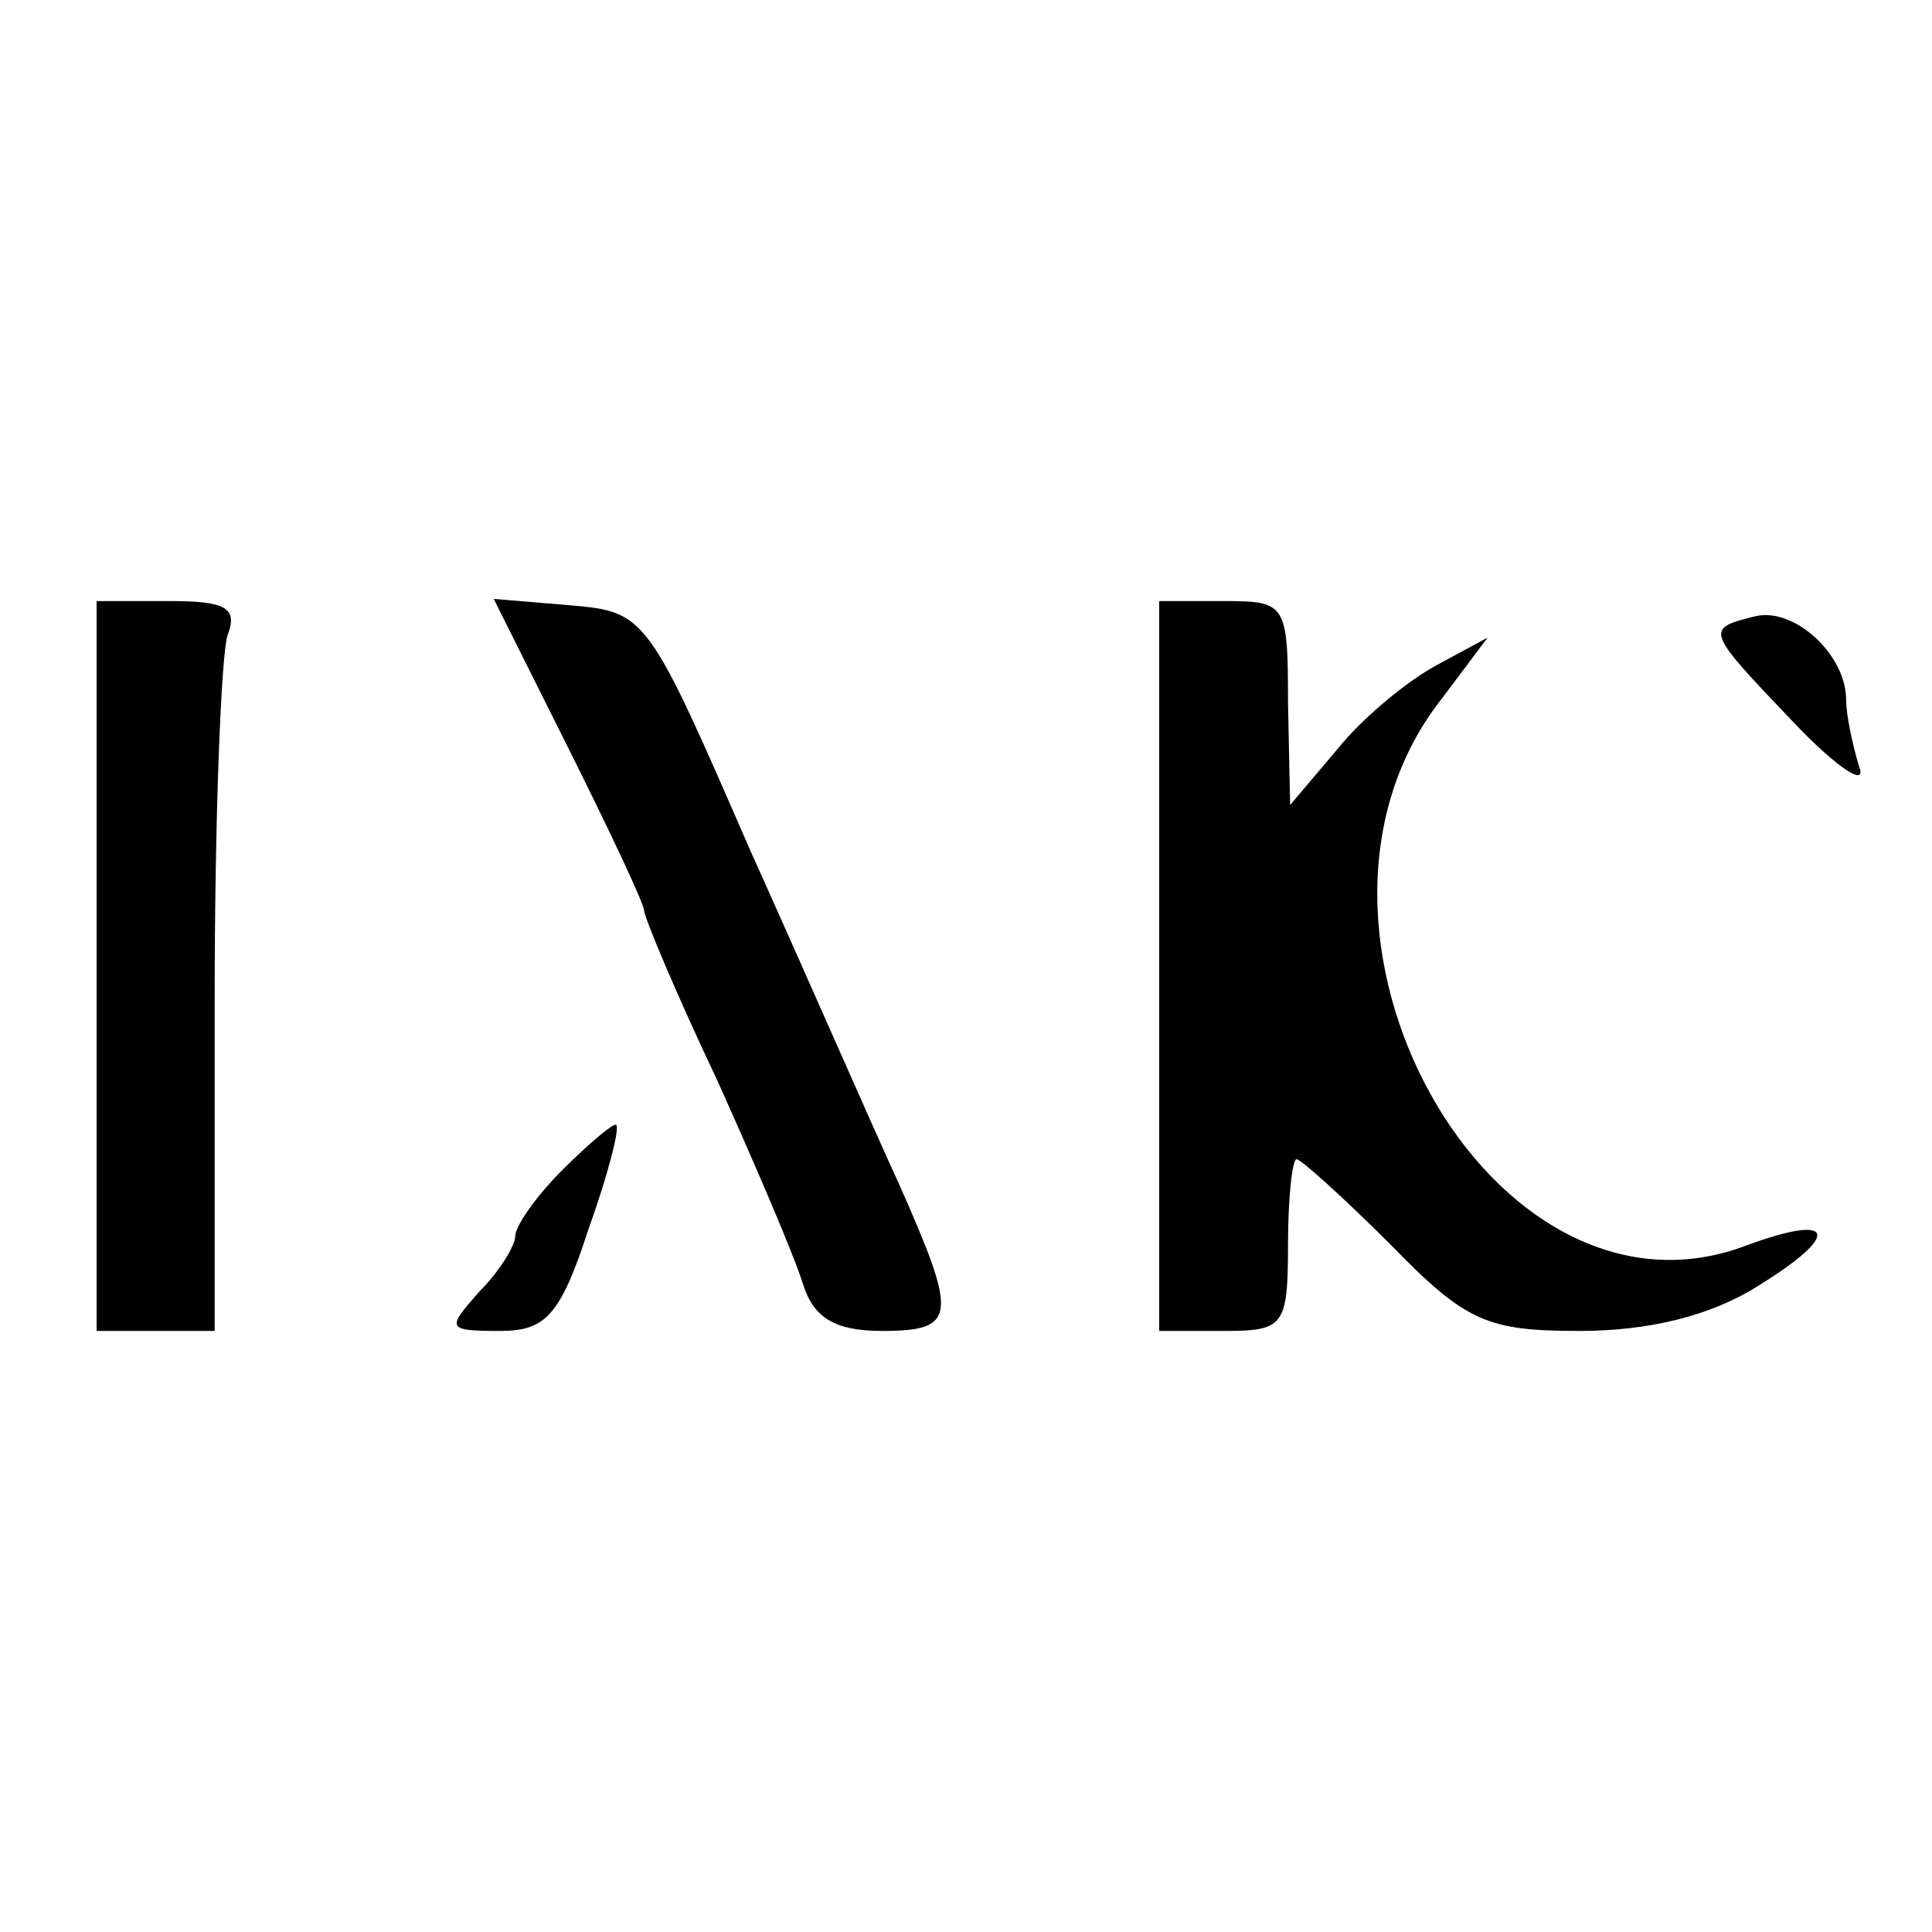 <?xml version="1.0" standalone="no"?>
<!DOCTYPE svg PUBLIC "-//W3C//DTD SVG 20010904//EN"
 "http://www.w3.org/TR/2001/REC-SVG-20010904/DTD/svg10.dtd">
<svg version="1.0" xmlns="http://www.w3.org/2000/svg"
 width="90pt" height="90pt" viewBox="0 0 90 90"
 preserveAspectRatio="xMidYMid meet">
<g transform="translate(0,90) scale(0.1,-0.1)"
fill="#000000" stroke="none">
<path d="M45 450 l0 -170 28 0 27 0 0 154 c0 85 3 161 6 170 5 13 -1 16 -27
16 l-34 0 0 -170z"/>
<path d="M265 551 c19 -38 35 -72 35 -75 0 -3 15 -39 34 -79 18 -40 36 -82 40
-95 5 -16 15 -22 37 -22 35 0 35 7 8 68 -12 26 -43 97 -70 157 -47 108 -48
110 -83 113 l-36 3 35 -70z"/>
<path d="M540 450 l0 -170 30 0 c28 0 30 2 30 40 0 22 2 40 4 40 2 0 22 -18
44 -40 35 -36 45 -40 88 -40 32 0 61 7 83 21 39 24 36 34 -5 19 -119 -46 -227
148 -142 255 l21 28 -24 -13 c-13 -7 -34 -24 -46 -39 l-22 -26 -1 48 c0 46 -1
47 -30 47 l-30 0 0 -170z"/>
<path d="M818 613 c-24 -6 -24 -6 18 -50 20 -21 34 -30 30 -20 -3 10 -6 24 -6
31 0 21 -24 43 -42 39z"/>
<path d="M262 355 c-12 -12 -22 -26 -22 -31 0 -4 -7 -16 -17 -26 -15 -17 -15
-18 10 -18 21 0 28 7 41 47 9 25 15 48 13 49 -1 1 -12 -8 -25 -21z"/>
</g>
</svg>
